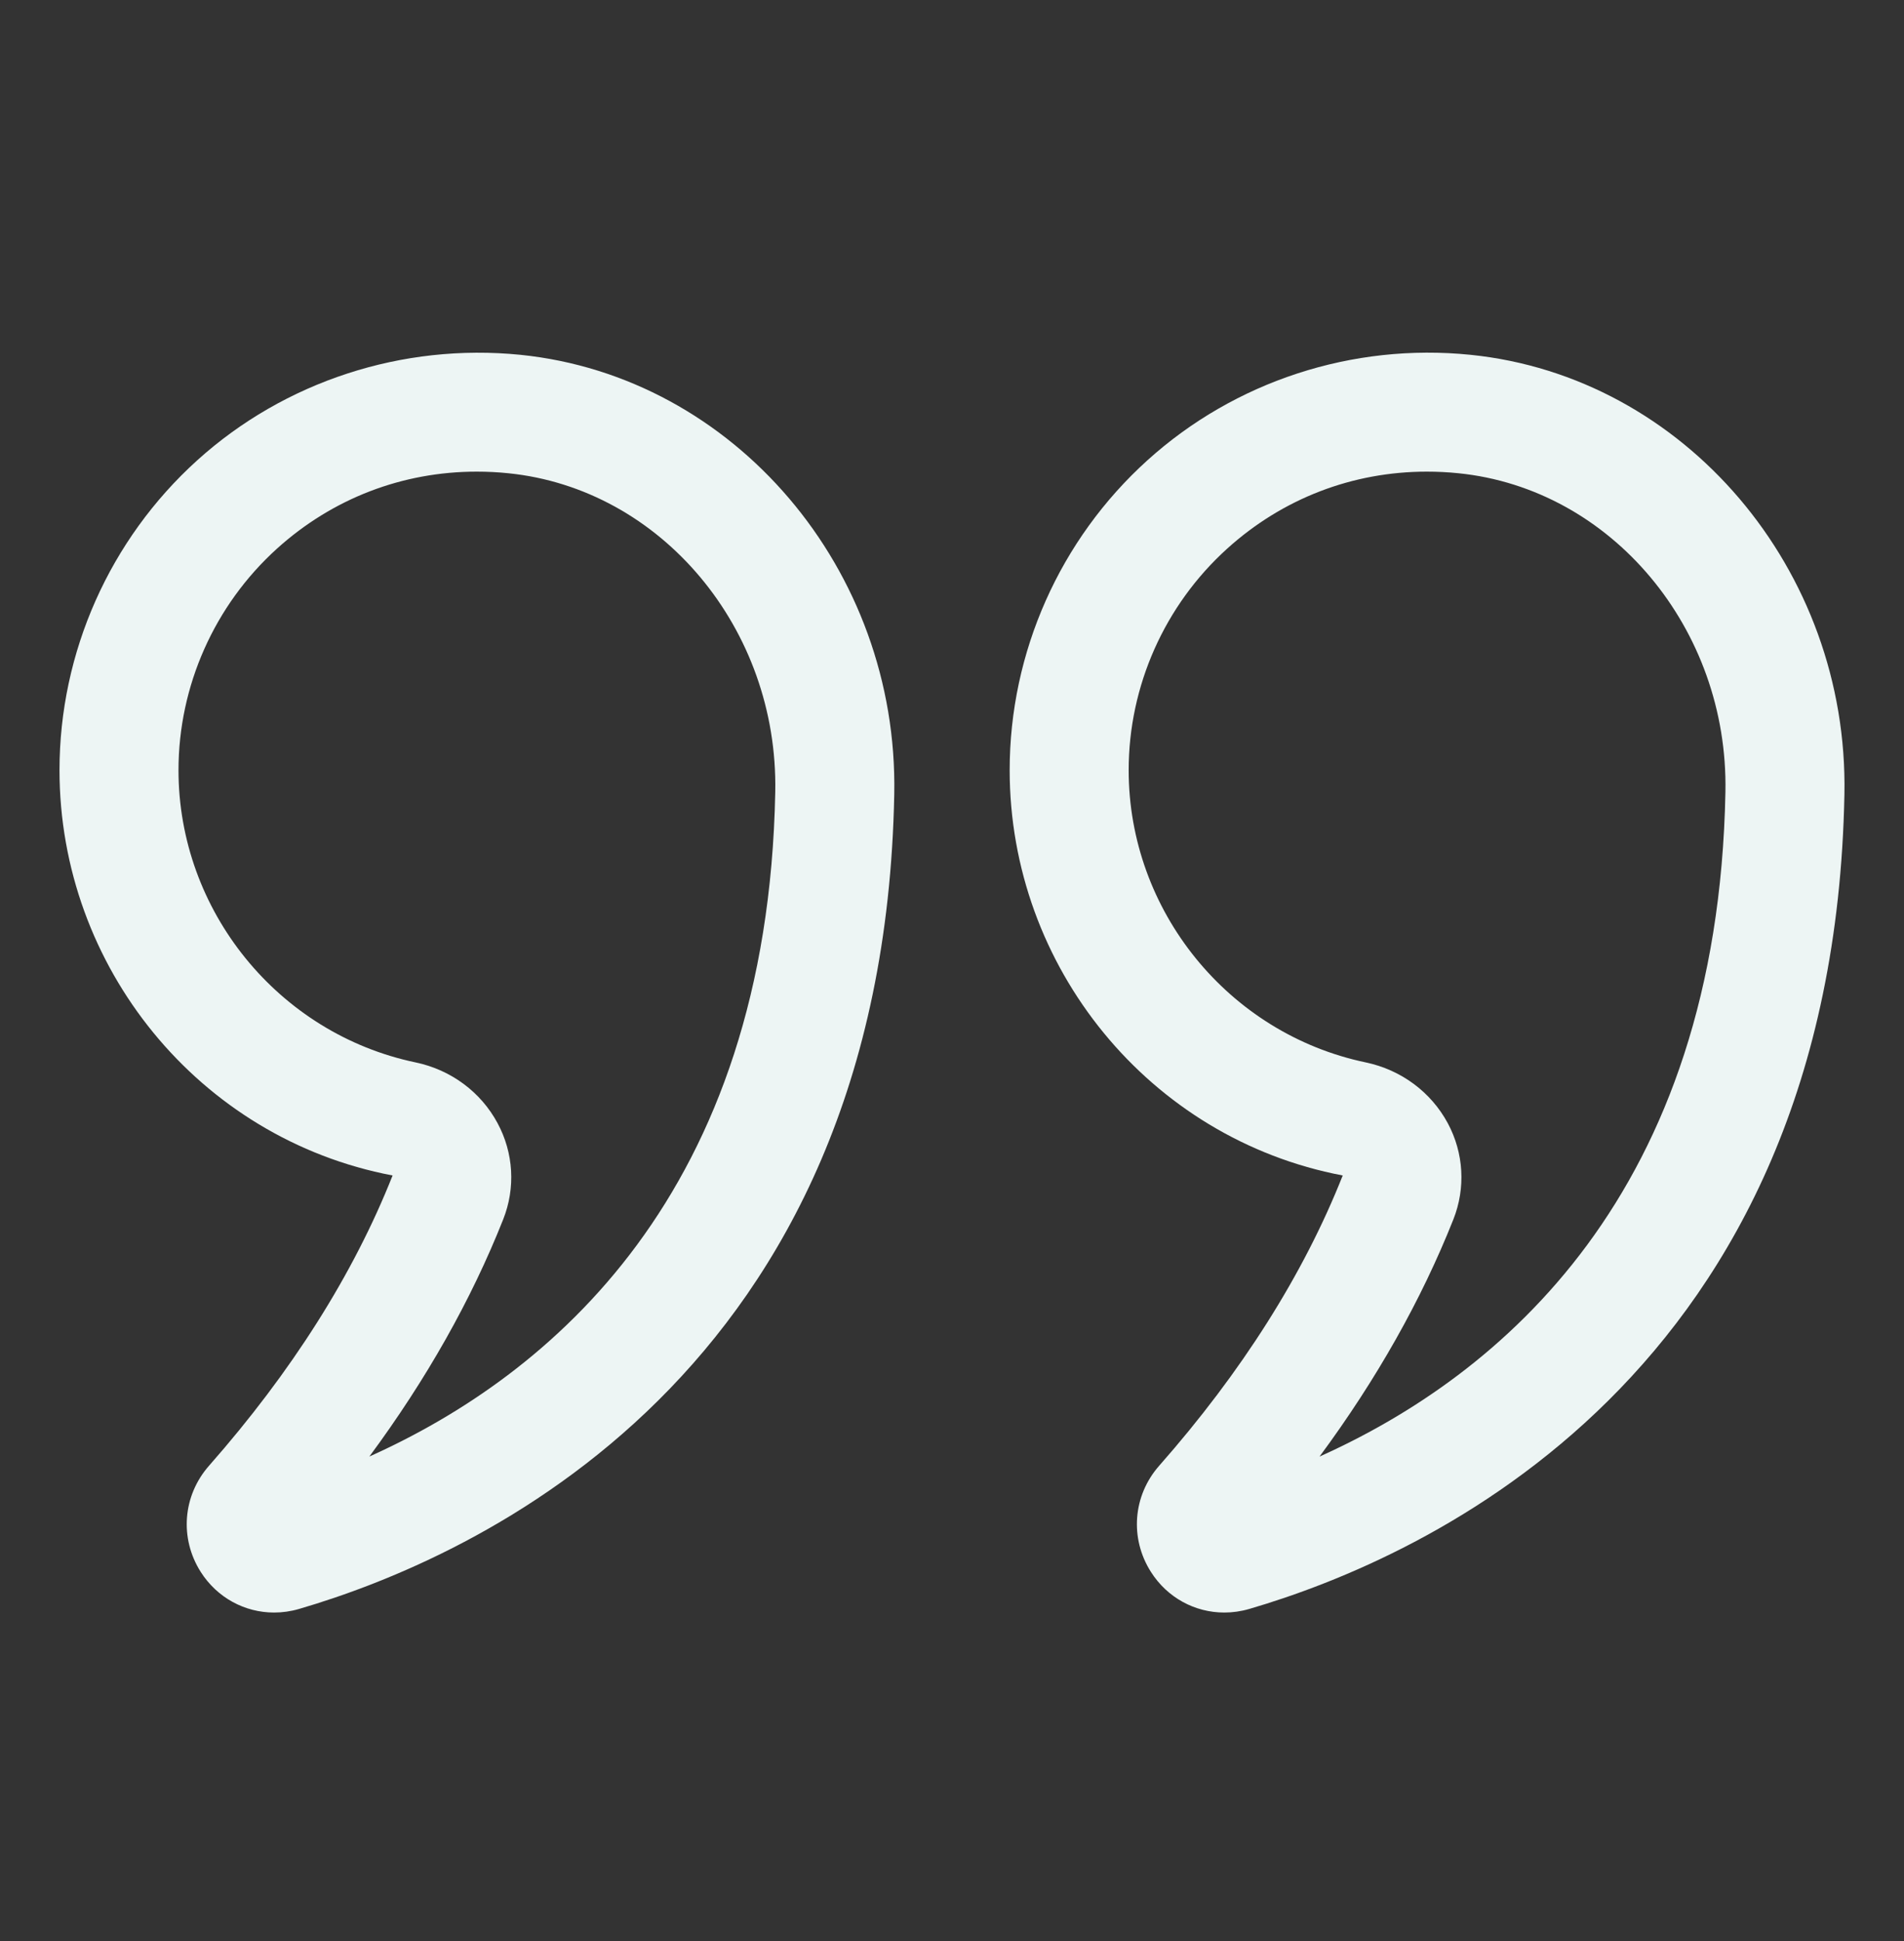 <svg width="52" height="53" viewBox="0 0 52 53" fill="none" xmlns="http://www.w3.org/2000/svg">
<rect x="0" y="0" width="52" height="53" fill="#333333" stroke="none"/>
<path d="M10.722 32.096C9.655 34.789 7.968 37.455 5.709 40.021C4.99 40.838 4.899 42.003 5.482 42.921C5.931 43.627 6.686 44.03 7.486 44.03C7.712 44.03 7.941 43.998 8.167 43.932C12.955 42.533 24.123 37.565 24.423 21.683C24.538 15.55 20.053 10.282 14.212 9.688C10.993 9.366 7.773 10.412 5.386 12.569C2.996 14.729 1.625 17.812 1.625 21.03C1.625 26.398 5.435 31.092 10.722 32.096ZM7.565 14.98C9.083 13.609 10.993 12.878 13.019 12.878C13.306 12.878 13.594 12.892 13.884 12.922C18.055 13.345 21.257 17.166 21.173 21.621C20.965 32.61 15.015 37.558 10.088 39.77C11.647 37.661 12.872 35.492 13.743 33.294C14.083 32.437 14.027 31.48 13.589 30.668C13.132 29.816 12.315 29.211 11.351 29.009C7.598 28.224 4.875 24.868 4.875 21.03C4.875 18.73 5.856 16.525 7.565 14.98Z" fill="#EDF5F4"/>
<path d="M31.433 42.921C31.882 43.628 32.637 44.03 33.437 44.03C33.663 44.03 33.891 43.998 34.118 43.932C38.906 42.533 50.073 37.565 50.373 21.683C50.487 15.55 46.002 10.282 40.161 9.688C36.938 9.361 33.723 10.411 31.336 12.569C28.946 14.729 27.575 17.812 27.575 21.03C27.575 26.398 31.385 31.092 36.671 32.096C35.603 34.792 33.916 37.458 31.658 40.022C30.939 40.839 30.849 42.004 31.433 42.921ZM39.693 33.295C40.032 32.439 39.977 31.482 39.541 30.67C39.082 29.817 38.266 29.212 37.301 29.009C33.548 28.224 30.825 24.868 30.825 21.03C30.825 18.73 31.806 16.526 33.515 14.981C35.032 13.609 36.943 12.878 38.969 12.878C39.255 12.878 39.544 12.892 39.834 12.922C44.005 13.345 47.207 17.167 47.123 21.621C46.916 32.611 40.966 37.558 36.038 39.771C37.596 37.663 38.82 35.494 39.693 33.295Z" fill="#EDF5F4"/>
</svg>
